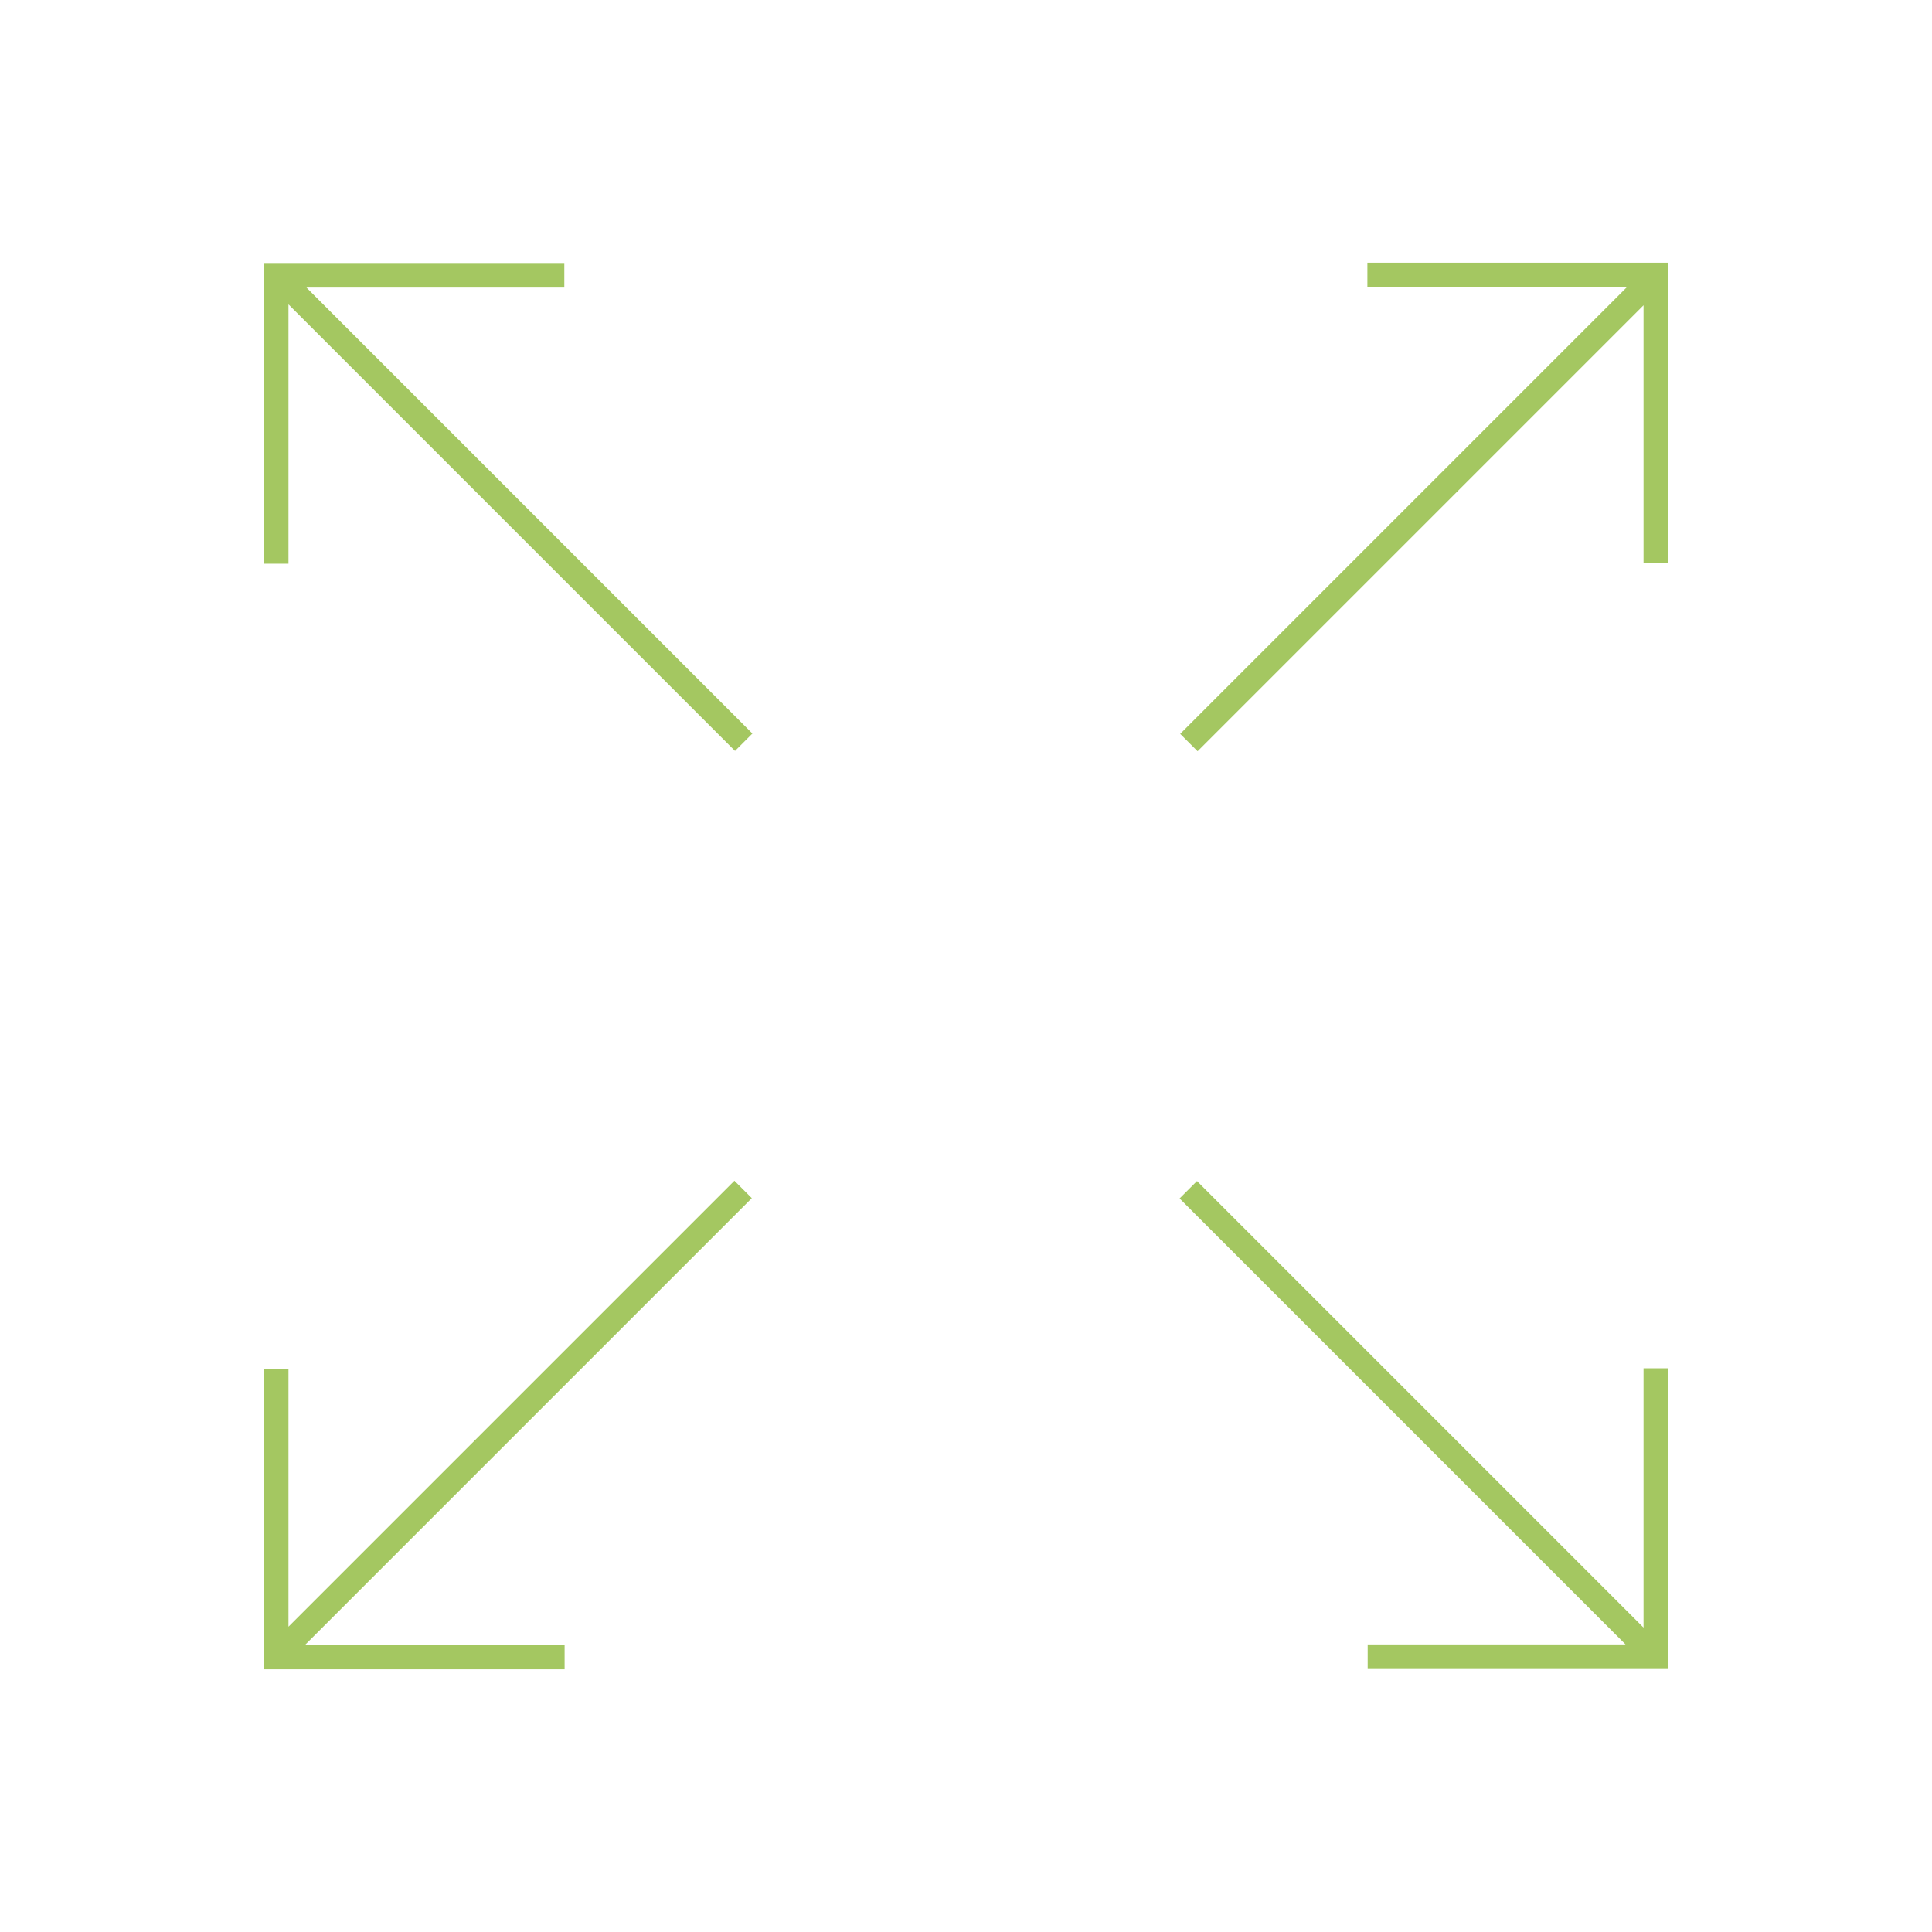 <svg xmlns="http://www.w3.org/2000/svg" id="Livello_1" data-name="Livello 1" viewBox="0 0 1000 1000"><defs><style>      .cls-1 {        fill: #a4c761;      }    </style></defs><g><polygon class="cls-1" points="389.44 379.68 158.63 148.86 292.09 148.86 292.09 136.13 136.58 136.13 136.58 291.79 149.31 291.79 149.31 157.55 380.44 388.68 389.44 379.68"></polygon><polygon class="cls-1" points="619.87 388.84 850.69 158.02 850.69 291.49 863.42 291.49 863.42 135.98 707.76 135.98 707.76 148.71 842 148.71 610.87 379.84 619.87 388.84"></polygon></g><g><polygon class="cls-1" points="610.56 620.32 841.37 851.14 707.91 851.14 707.91 863.87 863.42 863.87 863.42 708.21 850.69 708.21 850.69 842.45 619.56 611.32 610.56 620.32"></polygon><polygon class="cls-1" points="380.13 611.16 149.31 841.98 149.31 708.51 136.58 708.51 136.58 864.02 292.24 864.02 292.24 851.29 158 851.29 389.13 620.16 380.13 611.16"></polygon></g></svg>